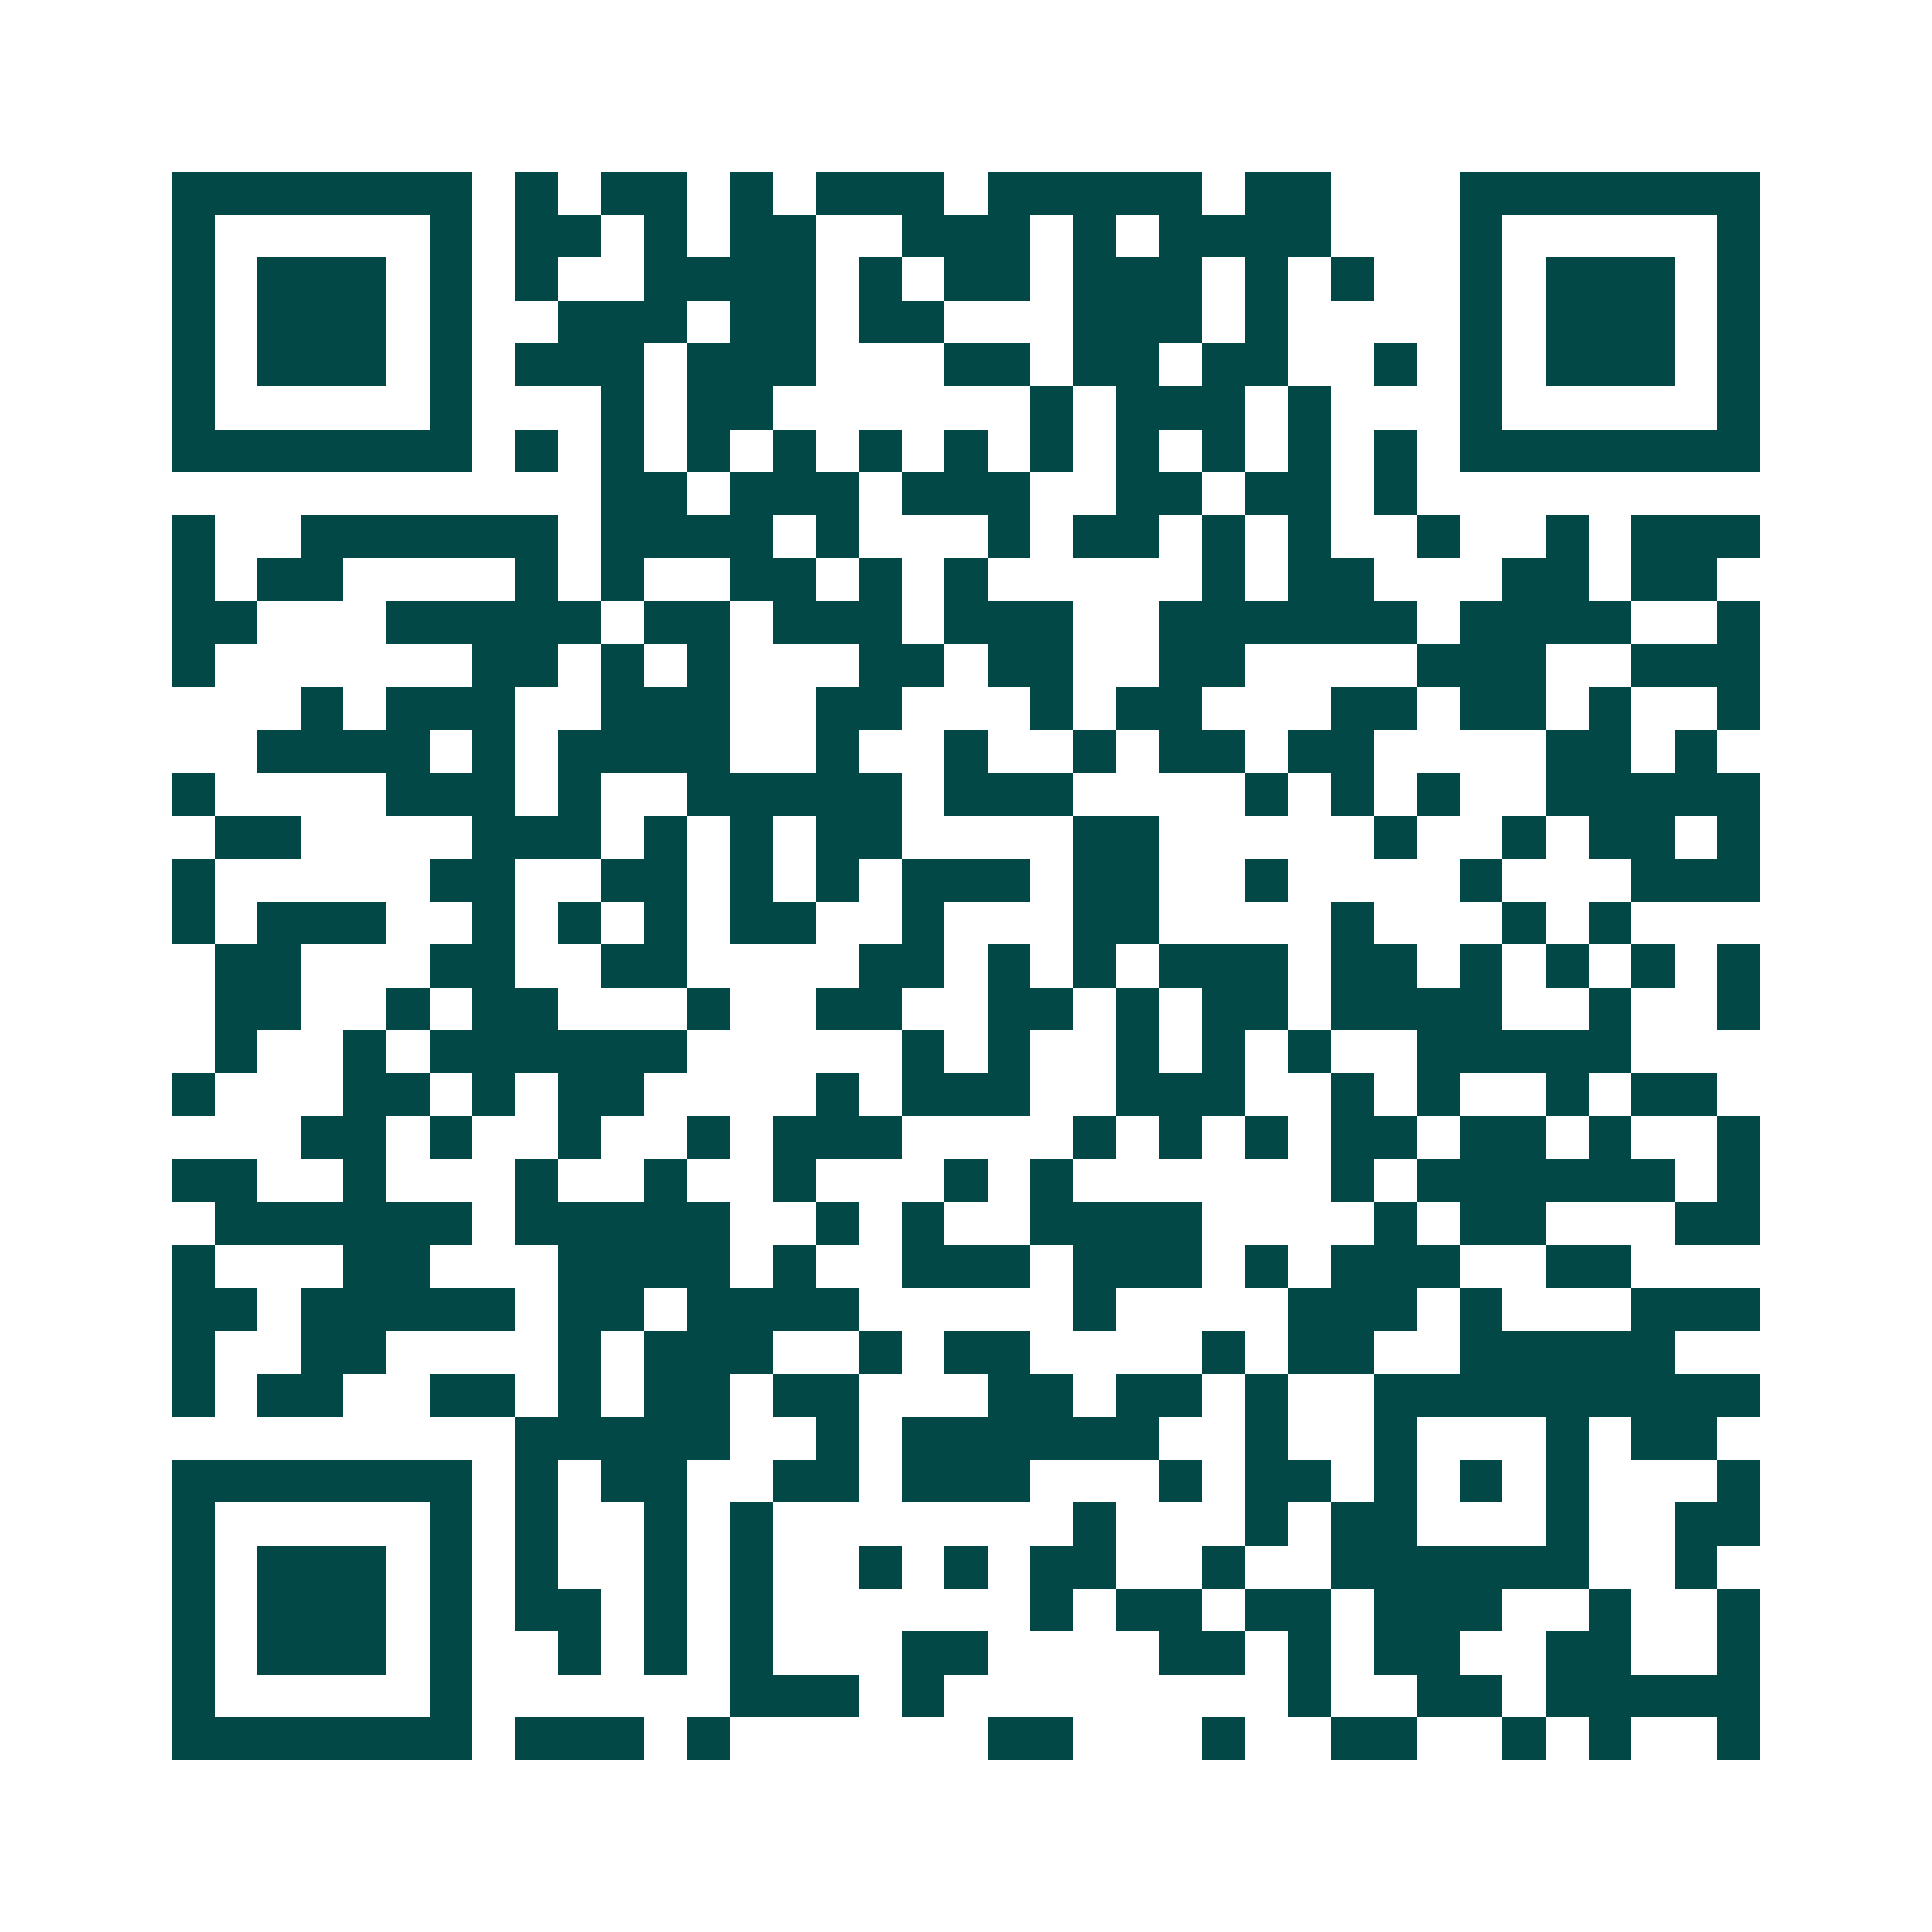 <svg xmlns="http://www.w3.org/2000/svg" width="200" height="200" viewBox="0 0 45 45" shape-rendering="crispEdges"><path fill="#ffffff" d="M0 0h45v45H0z"/><path stroke="#014847" d="M4 4.5h7m1 0h1m1 0h2m1 0h1m1 0h3m1 0h5m1 0h2m3 0h7M4 5.5h1m5 0h1m1 0h2m1 0h1m1 0h2m2 0h3m1 0h1m1 0h4m3 0h1m5 0h1M4 6.5h1m1 0h3m1 0h1m1 0h1m2 0h4m1 0h1m1 0h2m1 0h3m1 0h1m1 0h1m2 0h1m1 0h3m1 0h1M4 7.5h1m1 0h3m1 0h1m2 0h3m1 0h2m1 0h2m3 0h3m1 0h1m4 0h1m1 0h3m1 0h1M4 8.5h1m1 0h3m1 0h1m1 0h3m1 0h3m3 0h2m1 0h2m1 0h2m2 0h1m1 0h1m1 0h3m1 0h1M4 9.5h1m5 0h1m3 0h1m1 0h2m6 0h1m1 0h3m1 0h1m3 0h1m5 0h1M4 10.5h7m1 0h1m1 0h1m1 0h1m1 0h1m1 0h1m1 0h1m1 0h1m1 0h1m1 0h1m1 0h1m1 0h1m1 0h7M14 11.5h2m1 0h3m1 0h3m2 0h2m1 0h2m1 0h1M4 12.5h1m2 0h6m1 0h4m1 0h1m3 0h1m1 0h2m1 0h1m1 0h1m2 0h1m2 0h1m1 0h3M4 13.5h1m1 0h2m4 0h1m1 0h1m2 0h2m1 0h1m1 0h1m5 0h1m1 0h2m3 0h2m1 0h2M4 14.5h2m3 0h5m1 0h2m1 0h3m1 0h3m2 0h6m1 0h4m2 0h1M4 15.5h1m6 0h2m1 0h1m1 0h1m3 0h2m1 0h2m2 0h2m4 0h3m2 0h3M7 16.5h1m1 0h3m2 0h3m2 0h2m3 0h1m1 0h2m3 0h2m1 0h2m1 0h1m2 0h1M6 17.5h4m1 0h1m1 0h4m2 0h1m2 0h1m2 0h1m1 0h2m1 0h2m4 0h2m1 0h1M4 18.5h1m4 0h3m1 0h1m2 0h5m1 0h3m4 0h1m1 0h1m1 0h1m2 0h5M5 19.5h2m4 0h3m1 0h1m1 0h1m1 0h2m4 0h2m5 0h1m2 0h1m1 0h2m1 0h1M4 20.5h1m5 0h2m2 0h2m1 0h1m1 0h1m1 0h3m1 0h2m2 0h1m4 0h1m3 0h3M4 21.5h1m1 0h3m2 0h1m1 0h1m1 0h1m1 0h2m2 0h1m3 0h2m4 0h1m3 0h1m1 0h1M5 22.5h2m3 0h2m2 0h2m4 0h2m1 0h1m1 0h1m1 0h3m1 0h2m1 0h1m1 0h1m1 0h1m1 0h1M5 23.5h2m2 0h1m1 0h2m3 0h1m2 0h2m2 0h2m1 0h1m1 0h2m1 0h4m2 0h1m2 0h1M5 24.5h1m2 0h1m1 0h6m5 0h1m1 0h1m2 0h1m1 0h1m1 0h1m2 0h5M4 25.5h1m3 0h2m1 0h1m1 0h2m4 0h1m1 0h3m2 0h3m2 0h1m1 0h1m2 0h1m1 0h2M7 26.5h2m1 0h1m2 0h1m2 0h1m1 0h3m4 0h1m1 0h1m1 0h1m1 0h2m1 0h2m1 0h1m2 0h1M4 27.5h2m2 0h1m3 0h1m2 0h1m2 0h1m3 0h1m1 0h1m6 0h1m1 0h6m1 0h1M5 28.5h6m1 0h5m2 0h1m1 0h1m2 0h4m4 0h1m1 0h2m3 0h2M4 29.5h1m3 0h2m3 0h4m1 0h1m2 0h3m1 0h3m1 0h1m1 0h3m2 0h2M4 30.5h2m1 0h5m1 0h2m1 0h4m5 0h1m4 0h3m1 0h1m3 0h3M4 31.5h1m2 0h2m4 0h1m1 0h3m2 0h1m1 0h2m4 0h1m1 0h2m2 0h5M4 32.5h1m1 0h2m2 0h2m1 0h1m1 0h2m1 0h2m3 0h2m1 0h2m1 0h1m2 0h9M12 33.5h5m2 0h1m1 0h6m2 0h1m2 0h1m3 0h1m1 0h2M4 34.5h7m1 0h1m1 0h2m2 0h2m1 0h3m3 0h1m1 0h2m1 0h1m1 0h1m1 0h1m3 0h1M4 35.5h1m5 0h1m1 0h1m2 0h1m1 0h1m7 0h1m3 0h1m1 0h2m3 0h1m2 0h2M4 36.5h1m1 0h3m1 0h1m1 0h1m2 0h1m1 0h1m2 0h1m1 0h1m1 0h2m2 0h1m2 0h6m2 0h1M4 37.5h1m1 0h3m1 0h1m1 0h2m1 0h1m1 0h1m6 0h1m1 0h2m1 0h2m1 0h3m2 0h1m2 0h1M4 38.5h1m1 0h3m1 0h1m2 0h1m1 0h1m1 0h1m3 0h2m4 0h2m1 0h1m1 0h2m2 0h2m2 0h1M4 39.5h1m5 0h1m6 0h3m1 0h1m8 0h1m2 0h2m1 0h5M4 40.5h7m1 0h3m1 0h1m6 0h2m3 0h1m2 0h2m2 0h1m1 0h1m2 0h1"/></svg>
